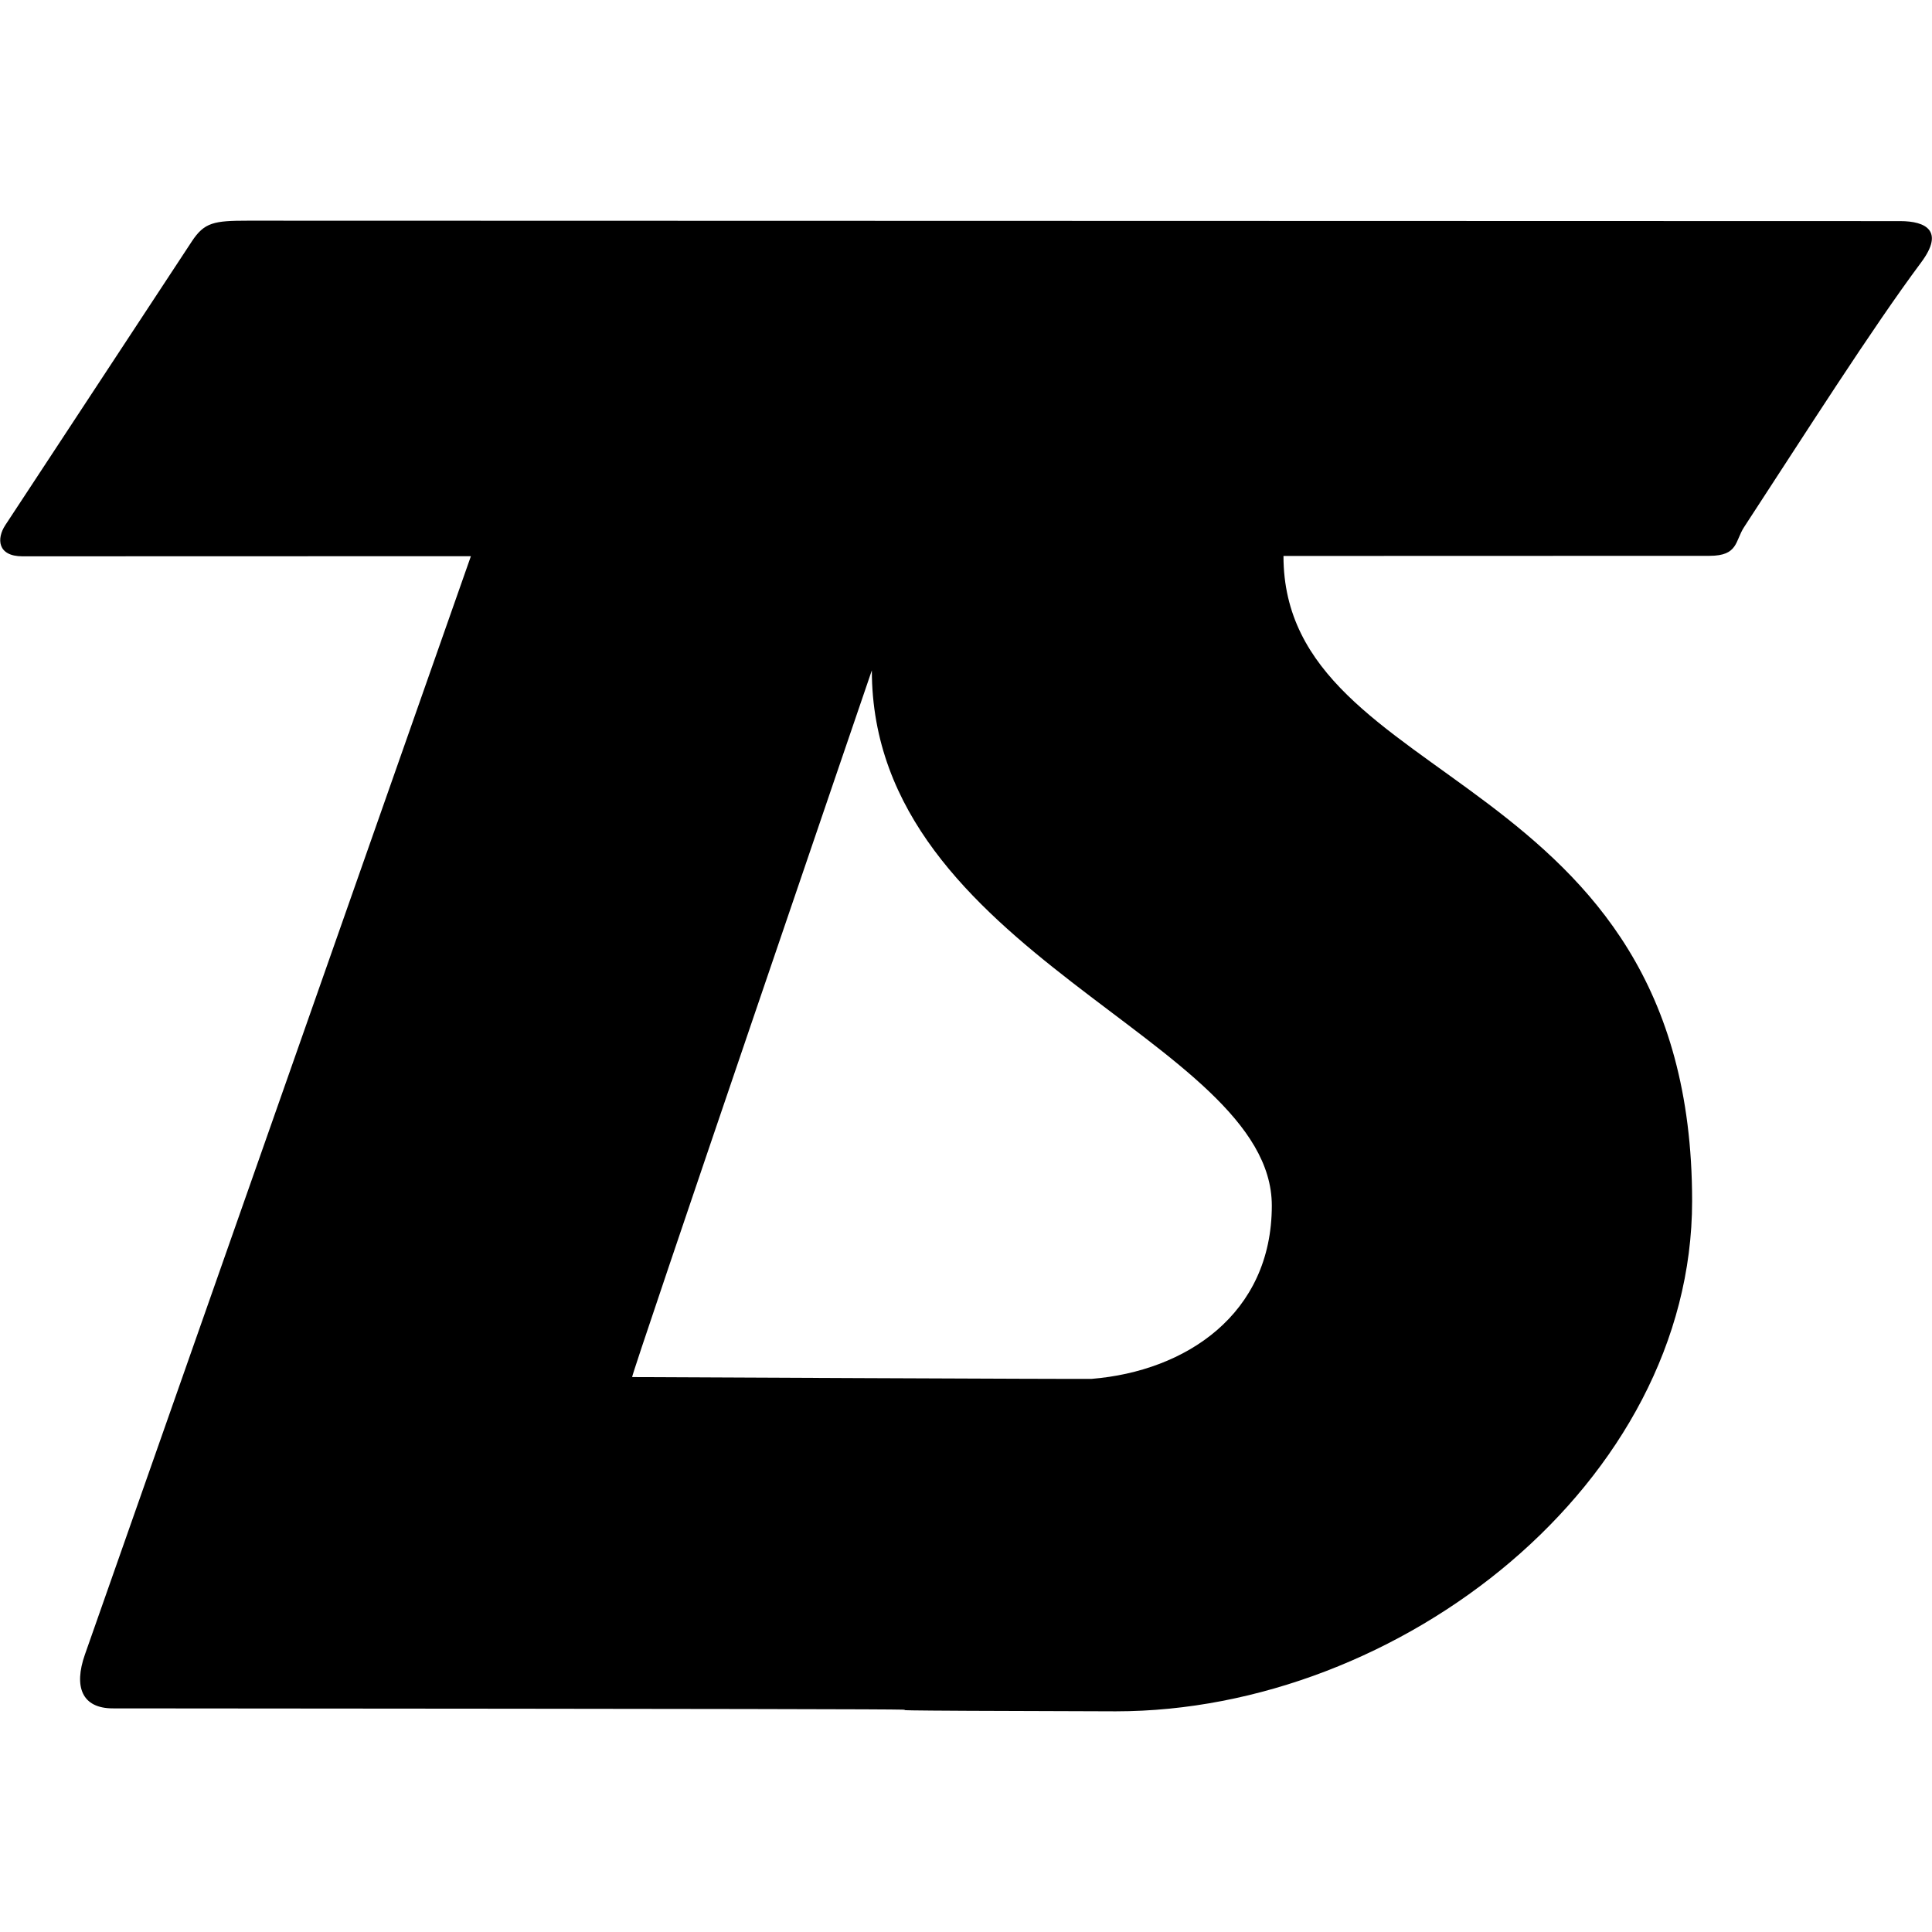 <?xml version="1.0" encoding="UTF-8" standalone="no" ?>
<!DOCTYPE svg PUBLIC "-//W3C//DTD SVG 1.1//EN" "http://www.w3.org/Graphics/SVG/1.1/DTD/svg11.dtd">
<svg xmlns="http://www.w3.org/2000/svg" xmlns:xlink="http://www.w3.org/1999/xlink" version="1.1" width="1080" height="1080" viewBox="0 0 1080 1080" xml:space="preserve">
<desc>Created with Fabric.js 5.2.4</desc>
<defs>
</defs>
<g transform="matrix(1 0 0 1 540 540)" id="a88368a4-15e2-43ba-8bfa-20326d68b788"  >
<rect style="stroke: none; stroke-width: 1; stroke-dasharray: none; stroke-linecap: butt; stroke-dashoffset: 0; stroke-linejoin: miter; stroke-miterlimit: 4; fill: rgb(255,255,255); fill-rule: nonzero; opacity: 1; visibility: hidden;" vector-effect="non-scaling-stroke"  x="-540" y="-540" rx="0" ry="0" width="1080" height="1080" />
</g>
<g transform="matrix(1 0 0 1 540 540)" id="fdde8d18-cdd3-4bfc-a121-5dafec8be53a"  >
</g>
<g transform="matrix(6.51 0 0 6.51 540 540)"  >
<path style="stroke: none; stroke-width: 1; stroke-dasharray: none; stroke-linecap: butt; stroke-dashoffset: 0; stroke-linejoin: miter; stroke-miterlimit: 4; fill: rgb(0,0,0); fill-rule: nonzero; opacity: 1;"  transform=" translate(-82.93, -64)" d="M 21.273 0 C 18.349 -0.001 17.528 0.144 16.448 1.787 L 0.436 26.144 C -0.323 27.298 -0.244 28.821 1.911 28.821 L 40.416 28.81 L 7.274 123.119 C 6.295 125.905 7.024 127.745 9.667 127.747 C 122.691 127.826 48.707 127.876 95.788 128 C 120.231 128 145.281 108.348 145.281 84.178 C 145.28 46.743 110.191 49.069 110.191 28.79 L 146.779 28.779 C 149.246 28.778 148.962 27.509 149.745 26.31 C 154.943 18.358 160.705 9.278 164.948 3.584 C 166.954 0.892 165.381 0.038 163.142 0.037 L 21.273 0 Z M 74.845 38.613 C 74.845 63.025 109.182 70.272 109.19 84.571 C 109.19 93.922 101.775 98.798 93.723 99.452 C 93.653 99.487 54.262 99.299 54.262 99.299 C 54.097 99.31 74.845 38.613 74.845 38.613 Z" stroke-linecap="round" />
</g>
</svg>